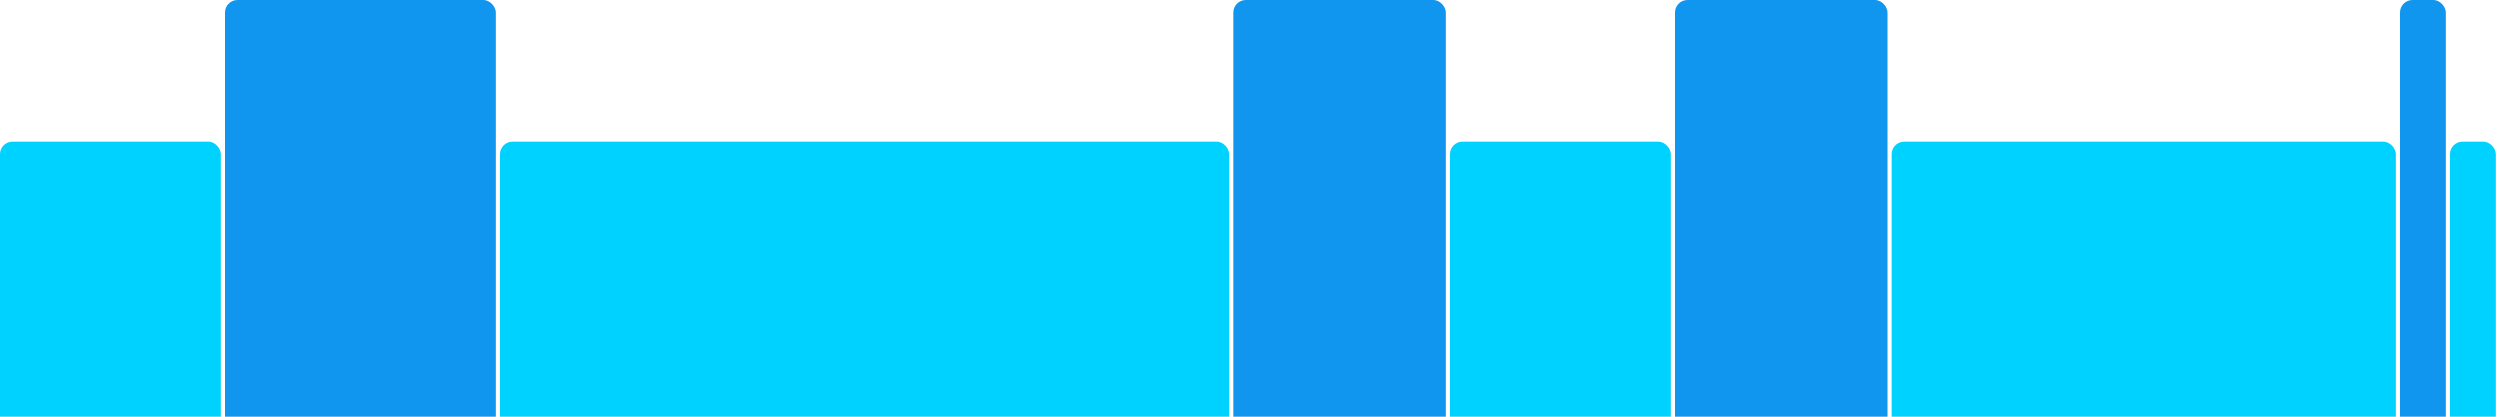 <svg version="1.1" baseProfile="full" width="600" height="100" xmlns="http://www.w3.org/2000/svg">
<rect x="0" y="34" rx="3" ry="3" width="53" height="76" fill="rgb(0,210,255)" />
<rect x="54" y="0" rx="3" ry="3" width="65" height="110" fill="rgb(17,150,239)" />
<rect x="120" y="34" rx="3" ry="3" width="175" height="76" fill="rgb(0,210,255)" />
<rect x="296" y="0" rx="3" ry="3" width="51" height="110" fill="rgb(17,150,239)" />
<rect x="348" y="34" rx="3" ry="3" width="53" height="76" fill="rgb(0,210,255)" />
<rect x="402" y="0" rx="3" ry="3" width="51" height="110" fill="rgb(17,150,239)" />
<rect x="454" y="34" rx="3" ry="3" width="121" height="76" fill="rgb(0,210,255)" />
<rect x="576" y="0" rx="3" ry="3" width="11" height="110" fill="rgb(17,150,239)" />
<rect x="588" y="34" rx="3" ry="3" width="11" height="76" fill="rgb(0,210,255)" />
</svg>